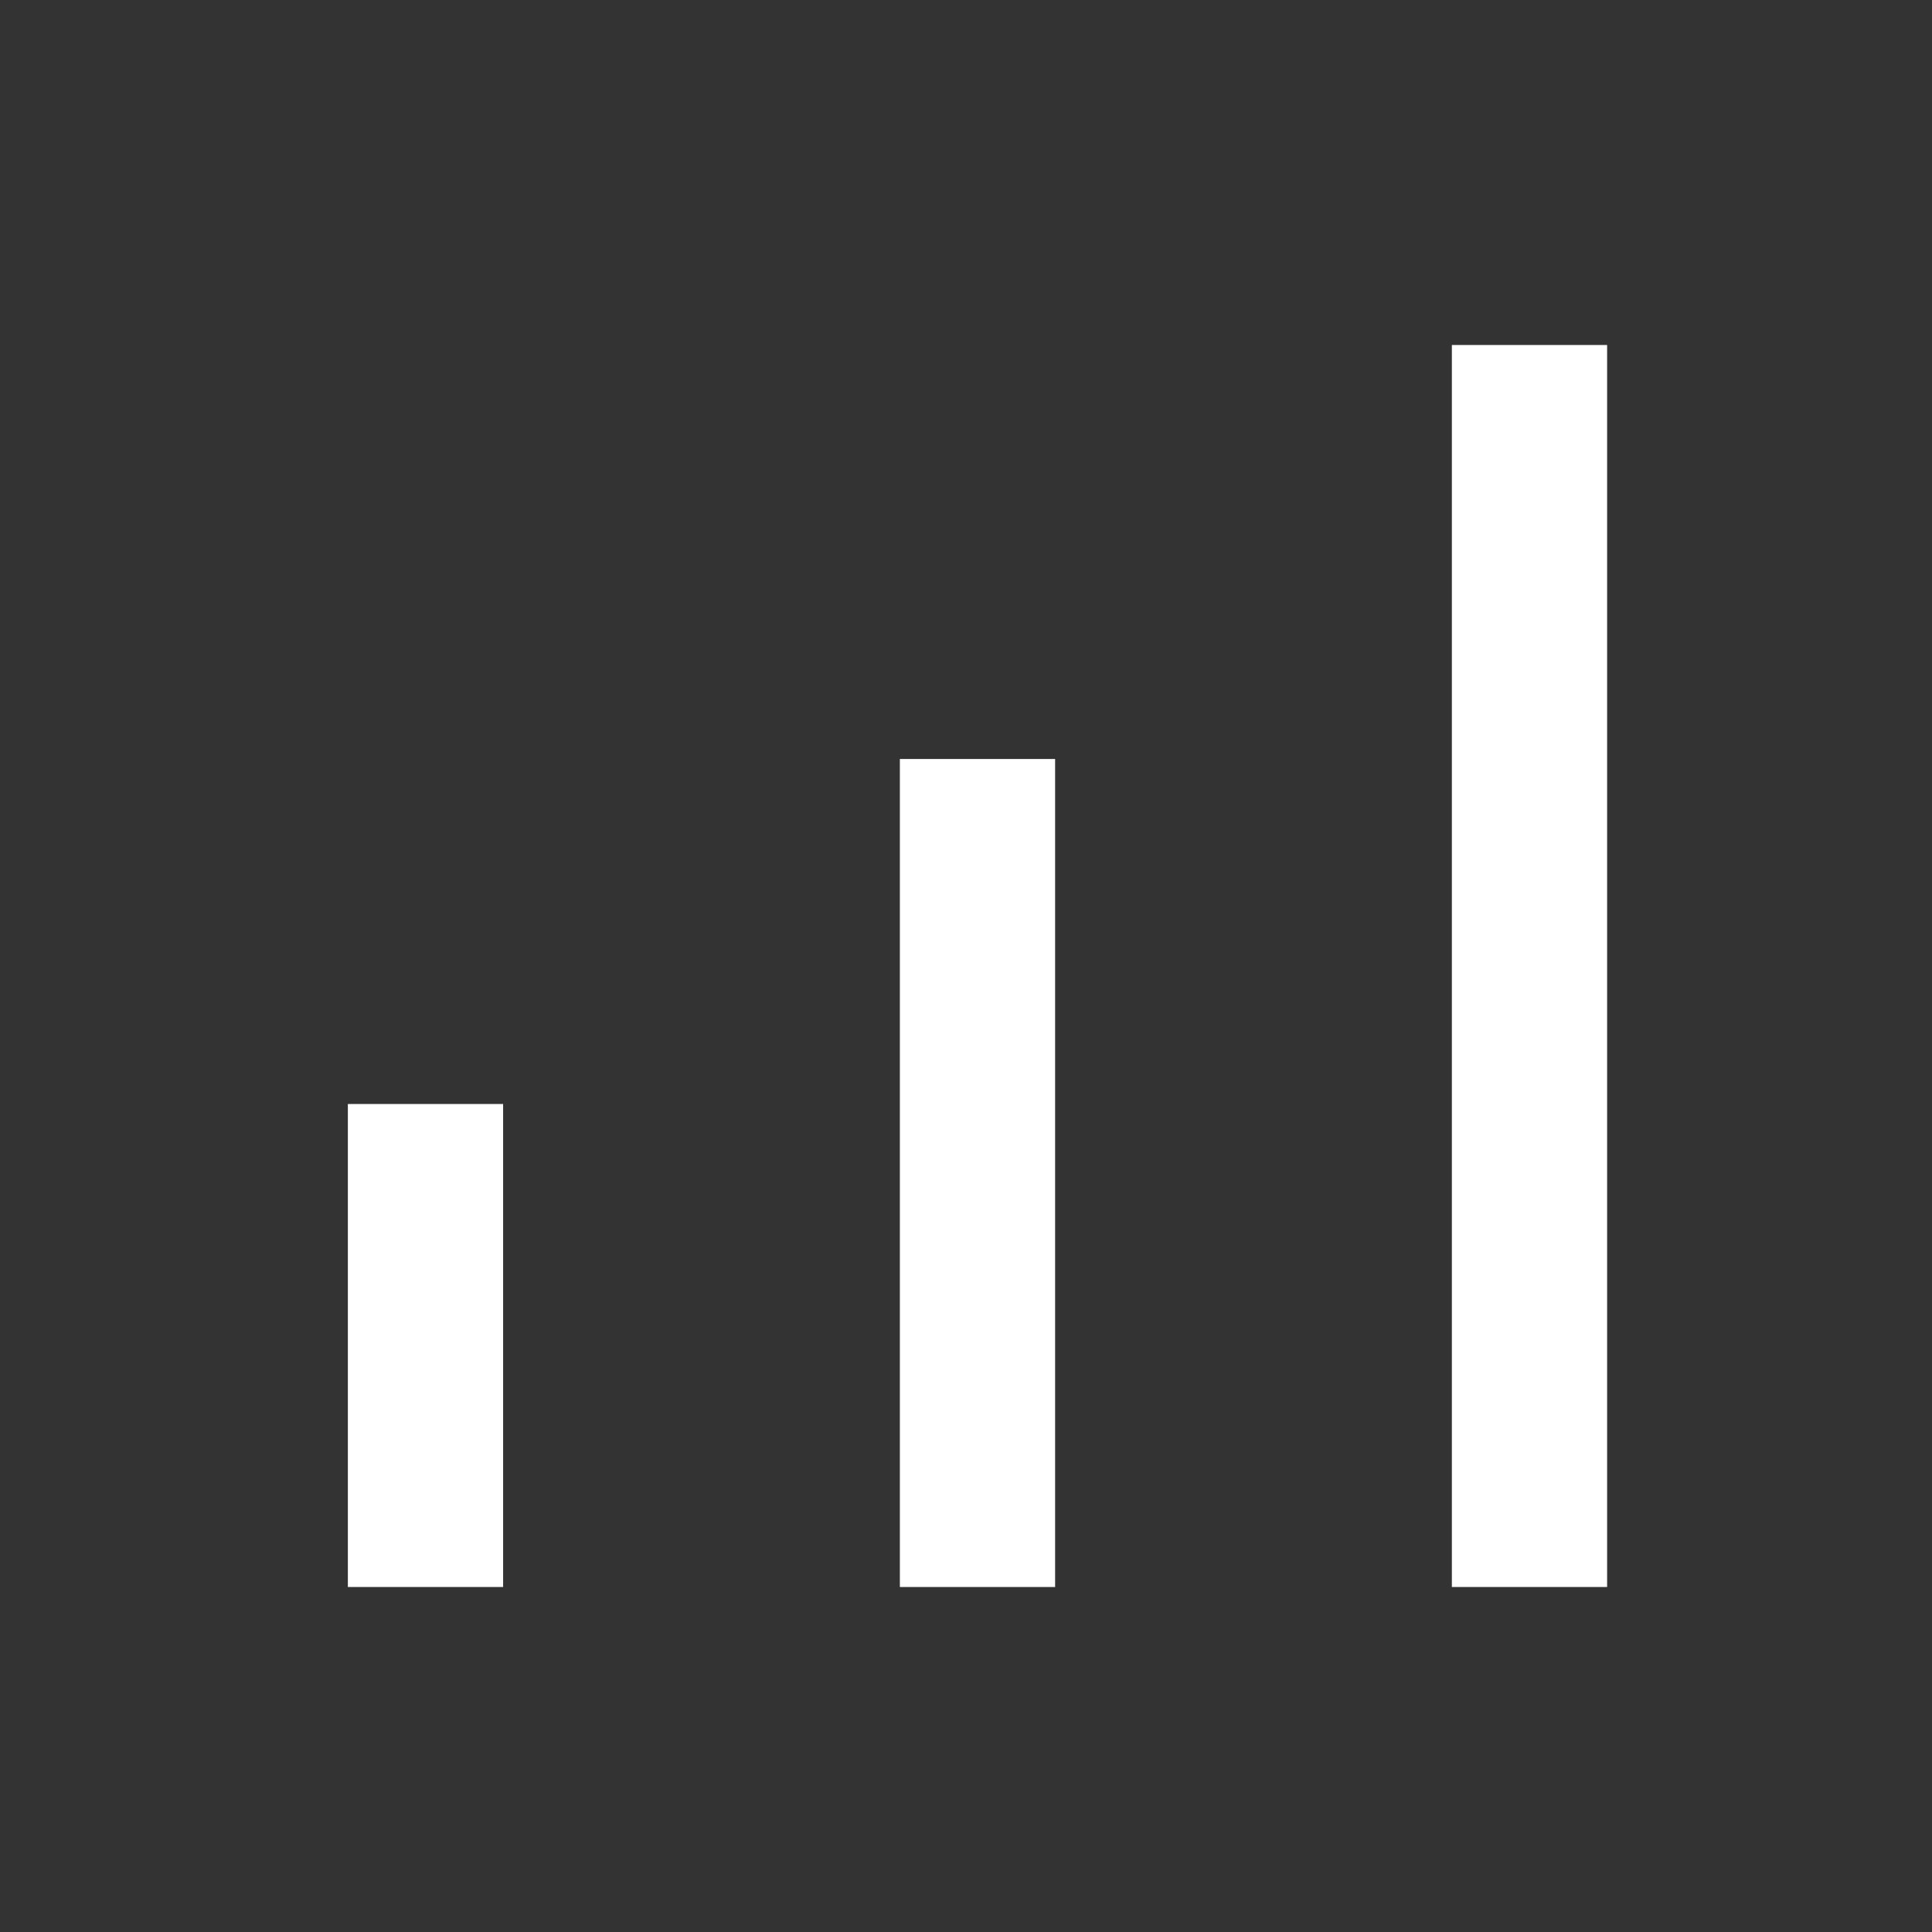 <svg width="56" height="56" viewBox="0 0 56 56" fill="none" xmlns="http://www.w3.org/2000/svg">
<rect x="0" y="0" width="56" height="56" fill="#333333" stroke="none"/>
<path d="M12.333 32V46" stroke="white" stroke-width="4.5"/>
<path d="M28.333 22C28.333 31.763 28.333 36.237 28.333 46" stroke="white" stroke-width="4.5"/>
<path d="M44.333 10V46" stroke="white" stroke-width="4.5"/>
</svg>
